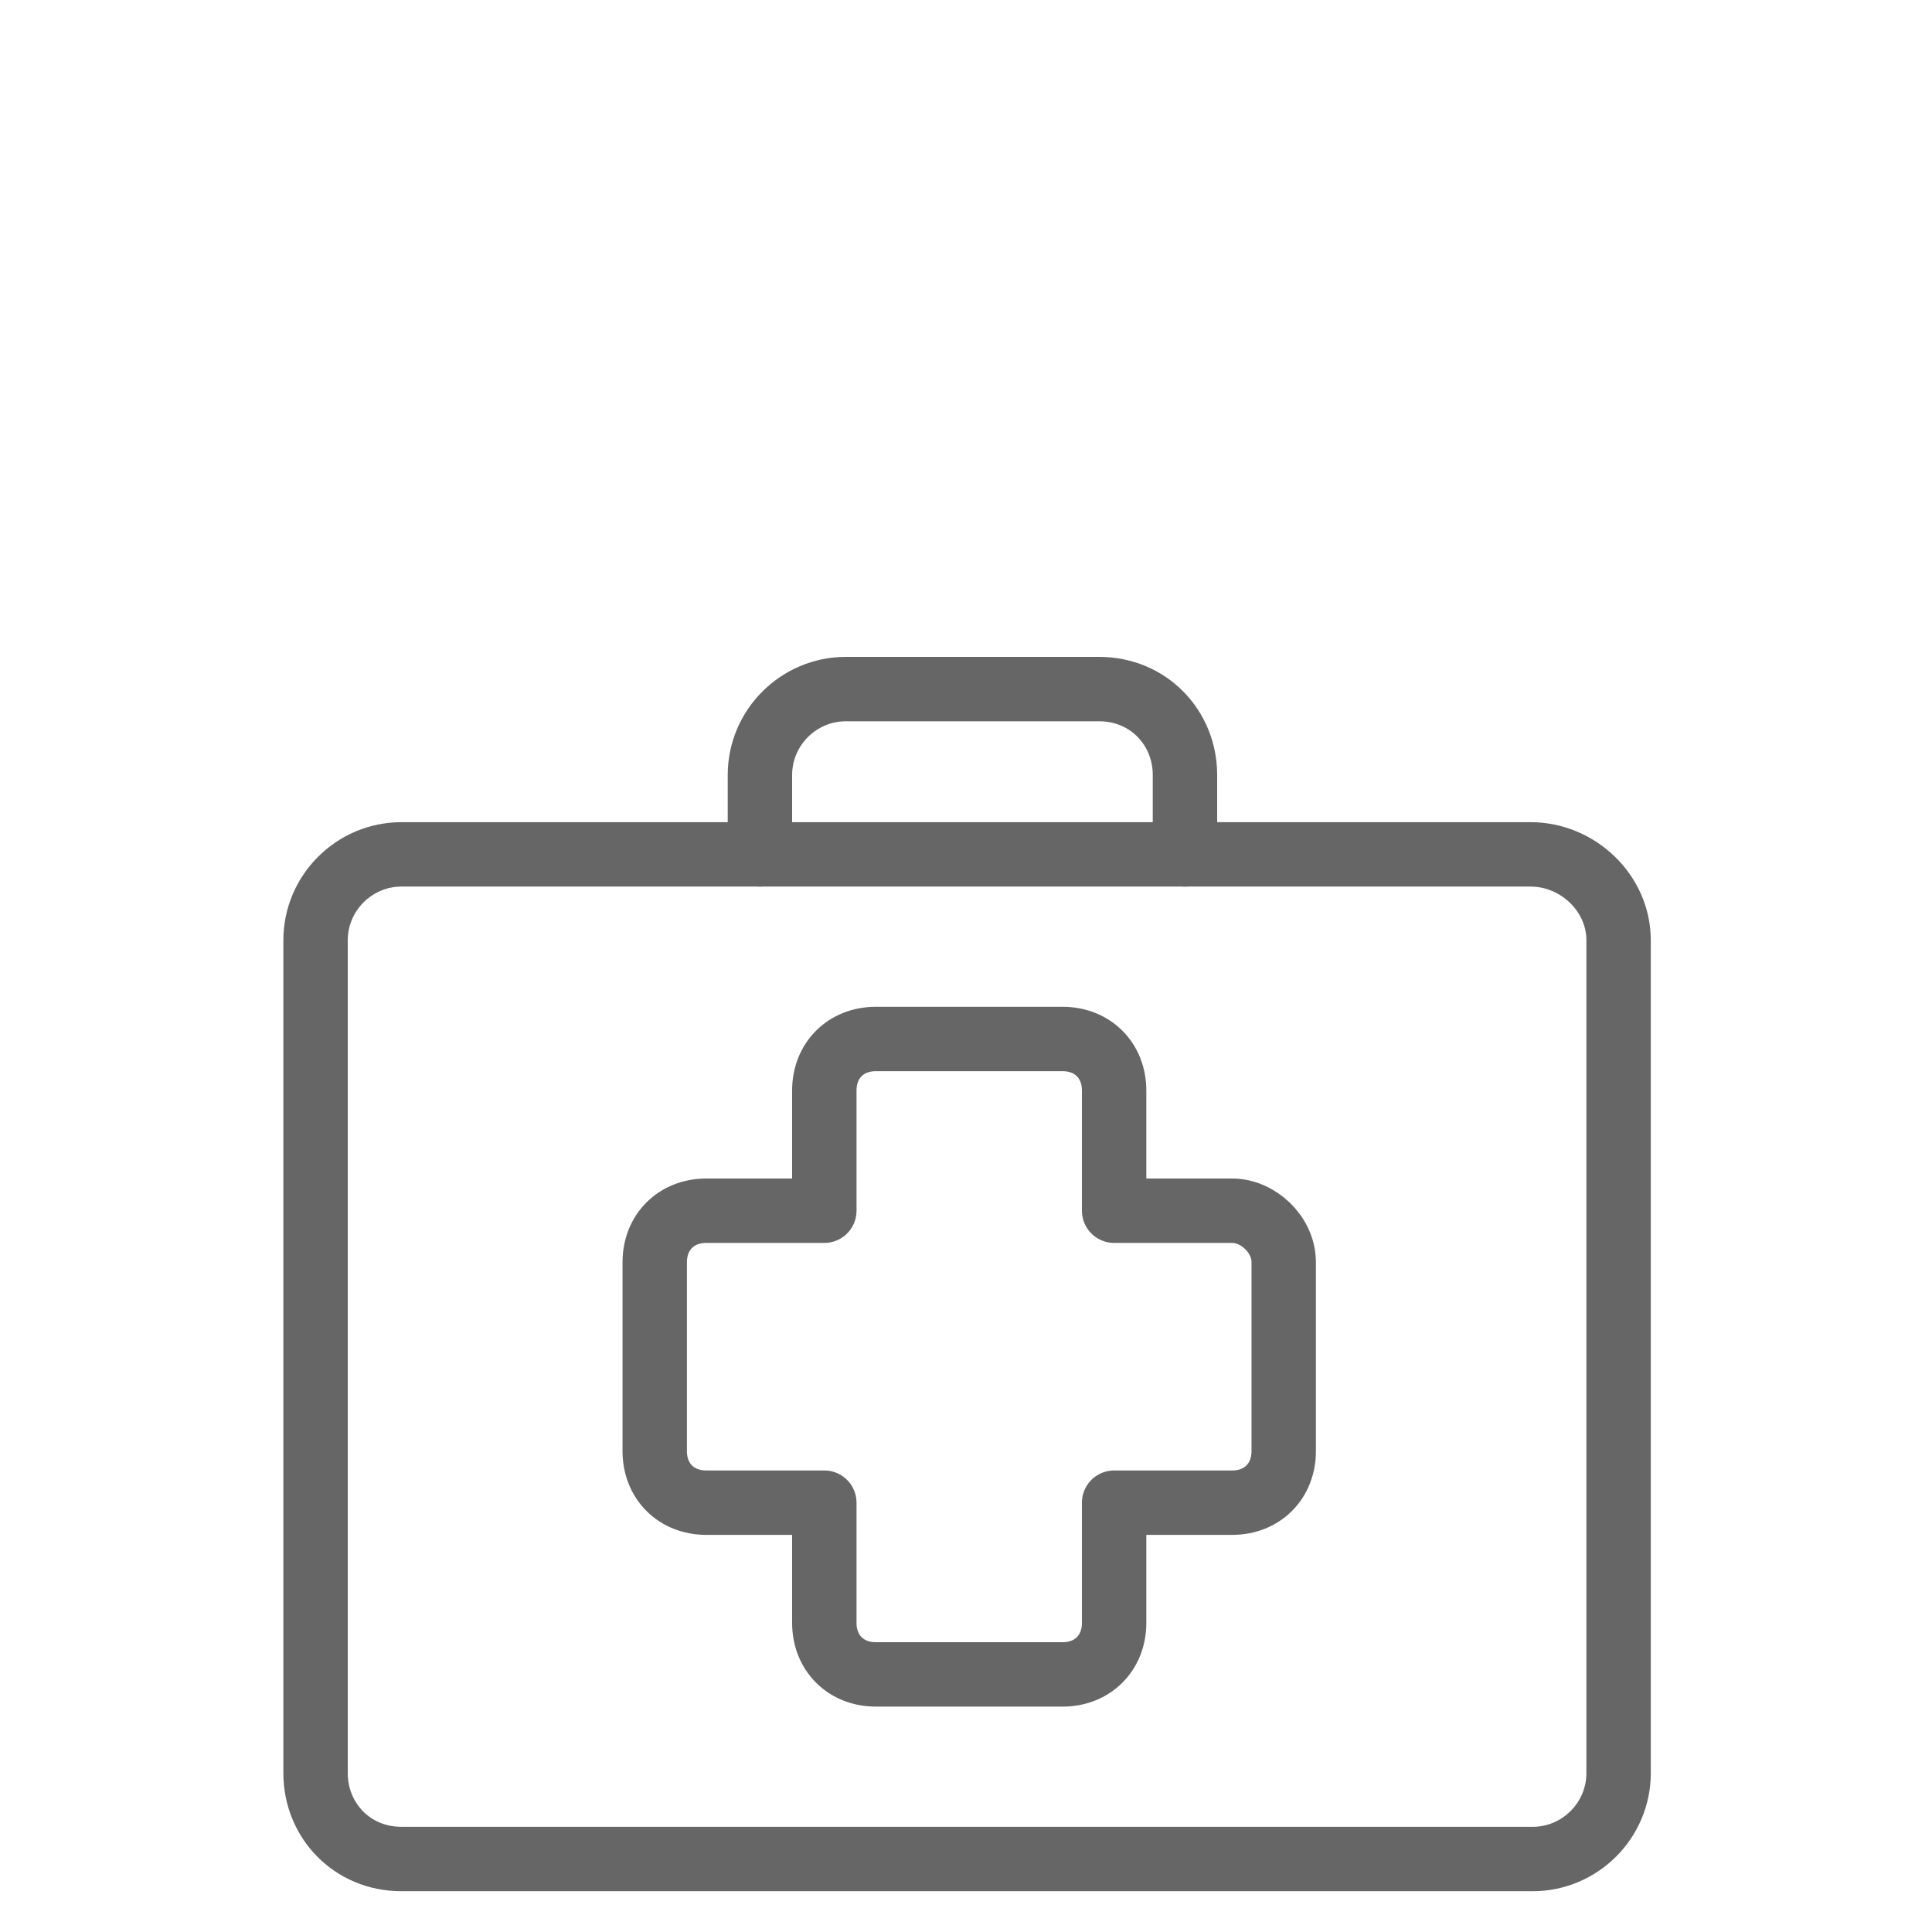 <?xml version="1.0" encoding="UTF-8"?>
<!-- Generator: Adobe Illustrator 25.0.1, SVG Export Plug-In . SVG Version: 6.00 Build 0)  -->
<svg width="100px" height="100px" xmlns="http://www.w3.org/2000/svg" xmlns:xlink="http://www.w3.org/1999/xlink" version="1.1" id="Ebene_1" x="0px" y="0px" viewBox="0 0 90 90" style="enable-background:new 0 0 90 90;" xml:space="preserve">
<style type="text/css">
	.st0{fill:none;stroke:#666667;stroke-width:3;stroke-linecap:round;stroke-linejoin:round;stroke-miterlimit:10;}
</style>
<g>
	<g>
		<g>
			<path class="st0" d="M71.3,39.8H55.2v-3.7c0-2.2-1.7-4-4-4H39.4c-2.2,0-4,1.8-4,4v3.7H18.7c-2.2,0-4,1.8-4,4v38.8     c0,2.2,1.7,4,4,4h52.7c2.2,0,4-1.8,4-4V43.8C75.4,41.6,73.5,39.8,71.3,39.8z"></path>
		</g>
		<path class="st0" d="M57.4,56.4h-5.5v-5.6c0-1.4-1-2.4-2.4-2.4h-8.7c-1.4,0-2.4,1-2.4,2.4v5.6h-5.5c-1.4,0-2.4,1-2.4,2.4v8.8    c0,1.4,1,2.4,2.4,2.4h5.5v5.6c0,1.4,1,2.4,2.4,2.4h8.7c1.4,0,2.4-1,2.4-2.4v-5.6h5.5c1.4,0,2.4-1,2.4-2.4v-8.8    C59.8,57.5,58.6,56.4,57.4,56.4z"></path>
	</g>
	<line class="st0" x1="35.4" y1="39.8" x2="55.2" y2="39.8"></line>
</g>
</svg>
